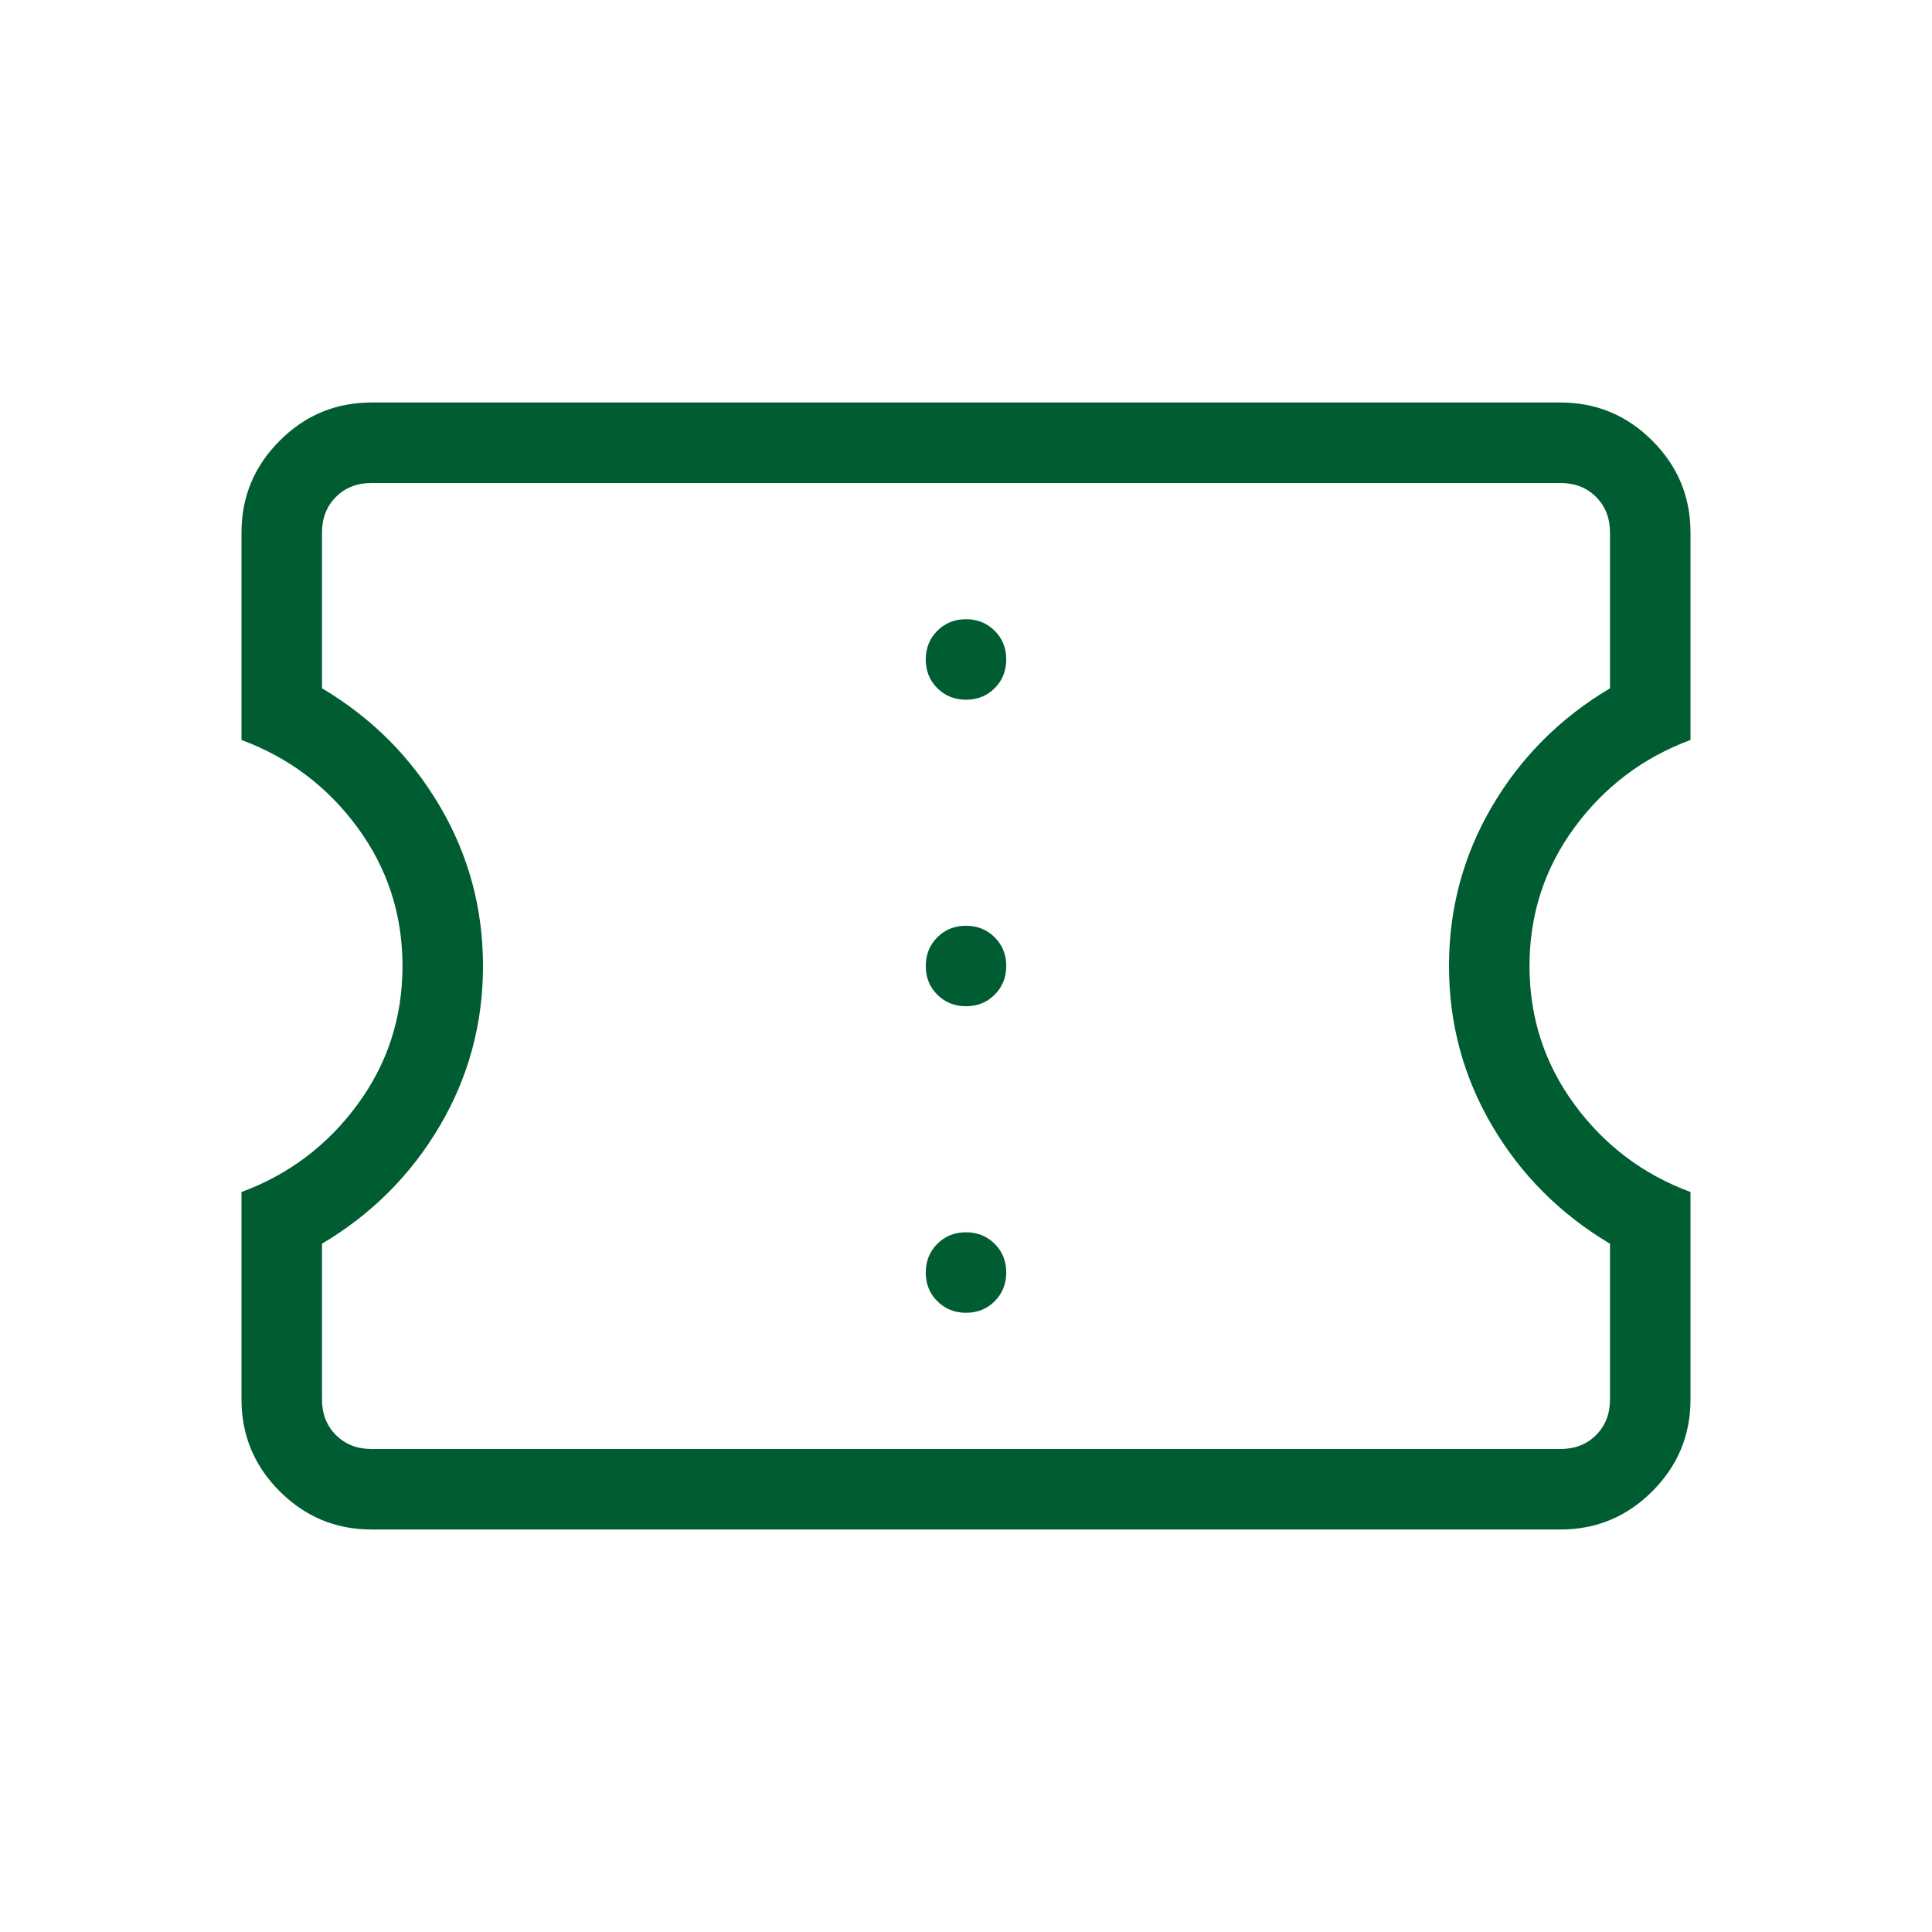 <svg width="75" height="75" viewBox="0 0 75 75" fill="none" xmlns="http://www.w3.org/2000/svg">
<mask id="mask0_2048_860" style="mask-type:alpha" maskUnits="userSpaceOnUse" x="0" y="0" width="75" height="75">
<rect width="75" height="75" fill="#D9D9D9"/>
</mask>
<g mask="url(#mask0_2048_860)">
<path d="M37.502 50.962C37.946 50.962 38.316 50.812 38.615 50.512C38.913 50.212 39.062 49.84 39.062 49.397C39.062 48.954 38.913 48.583 38.612 48.284C38.312 47.986 37.941 47.837 37.498 47.837C37.054 47.837 36.684 47.987 36.385 48.287C36.087 48.586 35.938 48.958 35.938 49.401C35.938 49.844 36.087 50.216 36.388 50.514C36.688 50.812 37.059 50.962 37.502 50.962ZM37.502 39.062C37.946 39.062 38.316 38.913 38.615 38.612C38.913 38.312 39.062 37.941 39.062 37.498C39.062 37.054 38.913 36.684 38.612 36.385C38.312 36.087 37.941 35.938 37.498 35.938C37.054 35.938 36.684 36.087 36.385 36.388C36.087 36.688 35.938 37.059 35.938 37.502C35.938 37.946 36.087 38.316 36.388 38.615C36.688 38.913 37.059 39.062 37.502 39.062ZM37.502 27.163C37.946 27.163 38.316 27.013 38.615 26.713C38.913 26.414 39.062 26.042 39.062 25.599C39.062 25.155 38.913 24.784 38.612 24.486C38.312 24.188 37.941 24.038 37.498 24.038C37.054 24.038 36.684 24.188 36.385 24.488C36.087 24.788 35.938 25.16 35.938 25.603C35.938 26.046 36.087 26.417 36.388 26.716C36.688 27.014 37.059 27.163 37.502 27.163ZM60.577 59.375H14.423C13.035 59.375 11.846 58.881 10.858 57.892C9.869 56.904 9.375 55.715 9.375 54.327V46.274C11.214 45.593 12.715 44.46 13.879 42.876C15.043 41.291 15.625 39.499 15.625 37.5C15.625 35.501 15.043 33.709 13.879 32.124C12.715 30.54 11.214 29.407 9.375 28.726V20.673C9.375 19.285 9.869 18.096 10.858 17.108C11.846 16.119 13.035 15.625 14.423 15.625H60.577C61.965 15.625 63.154 16.119 64.142 17.108C65.131 18.096 65.625 19.285 65.625 20.673V28.726C63.786 29.407 62.285 30.54 61.121 32.124C59.957 33.709 59.375 35.501 59.375 37.5C59.375 39.499 59.957 41.291 61.121 42.876C62.285 44.46 63.786 45.593 65.625 46.274V54.327C65.625 55.715 65.131 56.904 64.142 57.892C63.154 58.881 61.965 59.375 60.577 59.375ZM60.577 56.25C61.138 56.25 61.598 56.07 61.959 55.709C62.32 55.348 62.5 54.888 62.5 54.327V48.281C60.573 47.135 59.05 45.612 57.93 43.711C56.81 41.81 56.25 39.74 56.25 37.5C56.25 35.26 56.81 33.19 57.93 31.289C59.05 29.388 60.573 27.865 62.5 26.719V20.673C62.5 20.113 62.32 19.652 61.959 19.291C61.598 18.93 61.138 18.75 60.577 18.75H14.423C13.863 18.75 13.402 18.93 13.041 19.291C12.68 19.652 12.5 20.113 12.5 20.673V26.719C14.427 27.865 15.95 29.388 17.07 31.289C18.19 33.19 18.75 35.26 18.75 37.5C18.75 39.74 18.19 41.81 17.07 43.711C15.95 45.612 14.427 47.135 12.5 48.281V54.327C12.5 54.888 12.68 55.348 13.041 55.709C13.402 56.07 13.863 56.25 14.423 56.25H60.577Z" fill="#005D31"/>
</g>
</svg>
